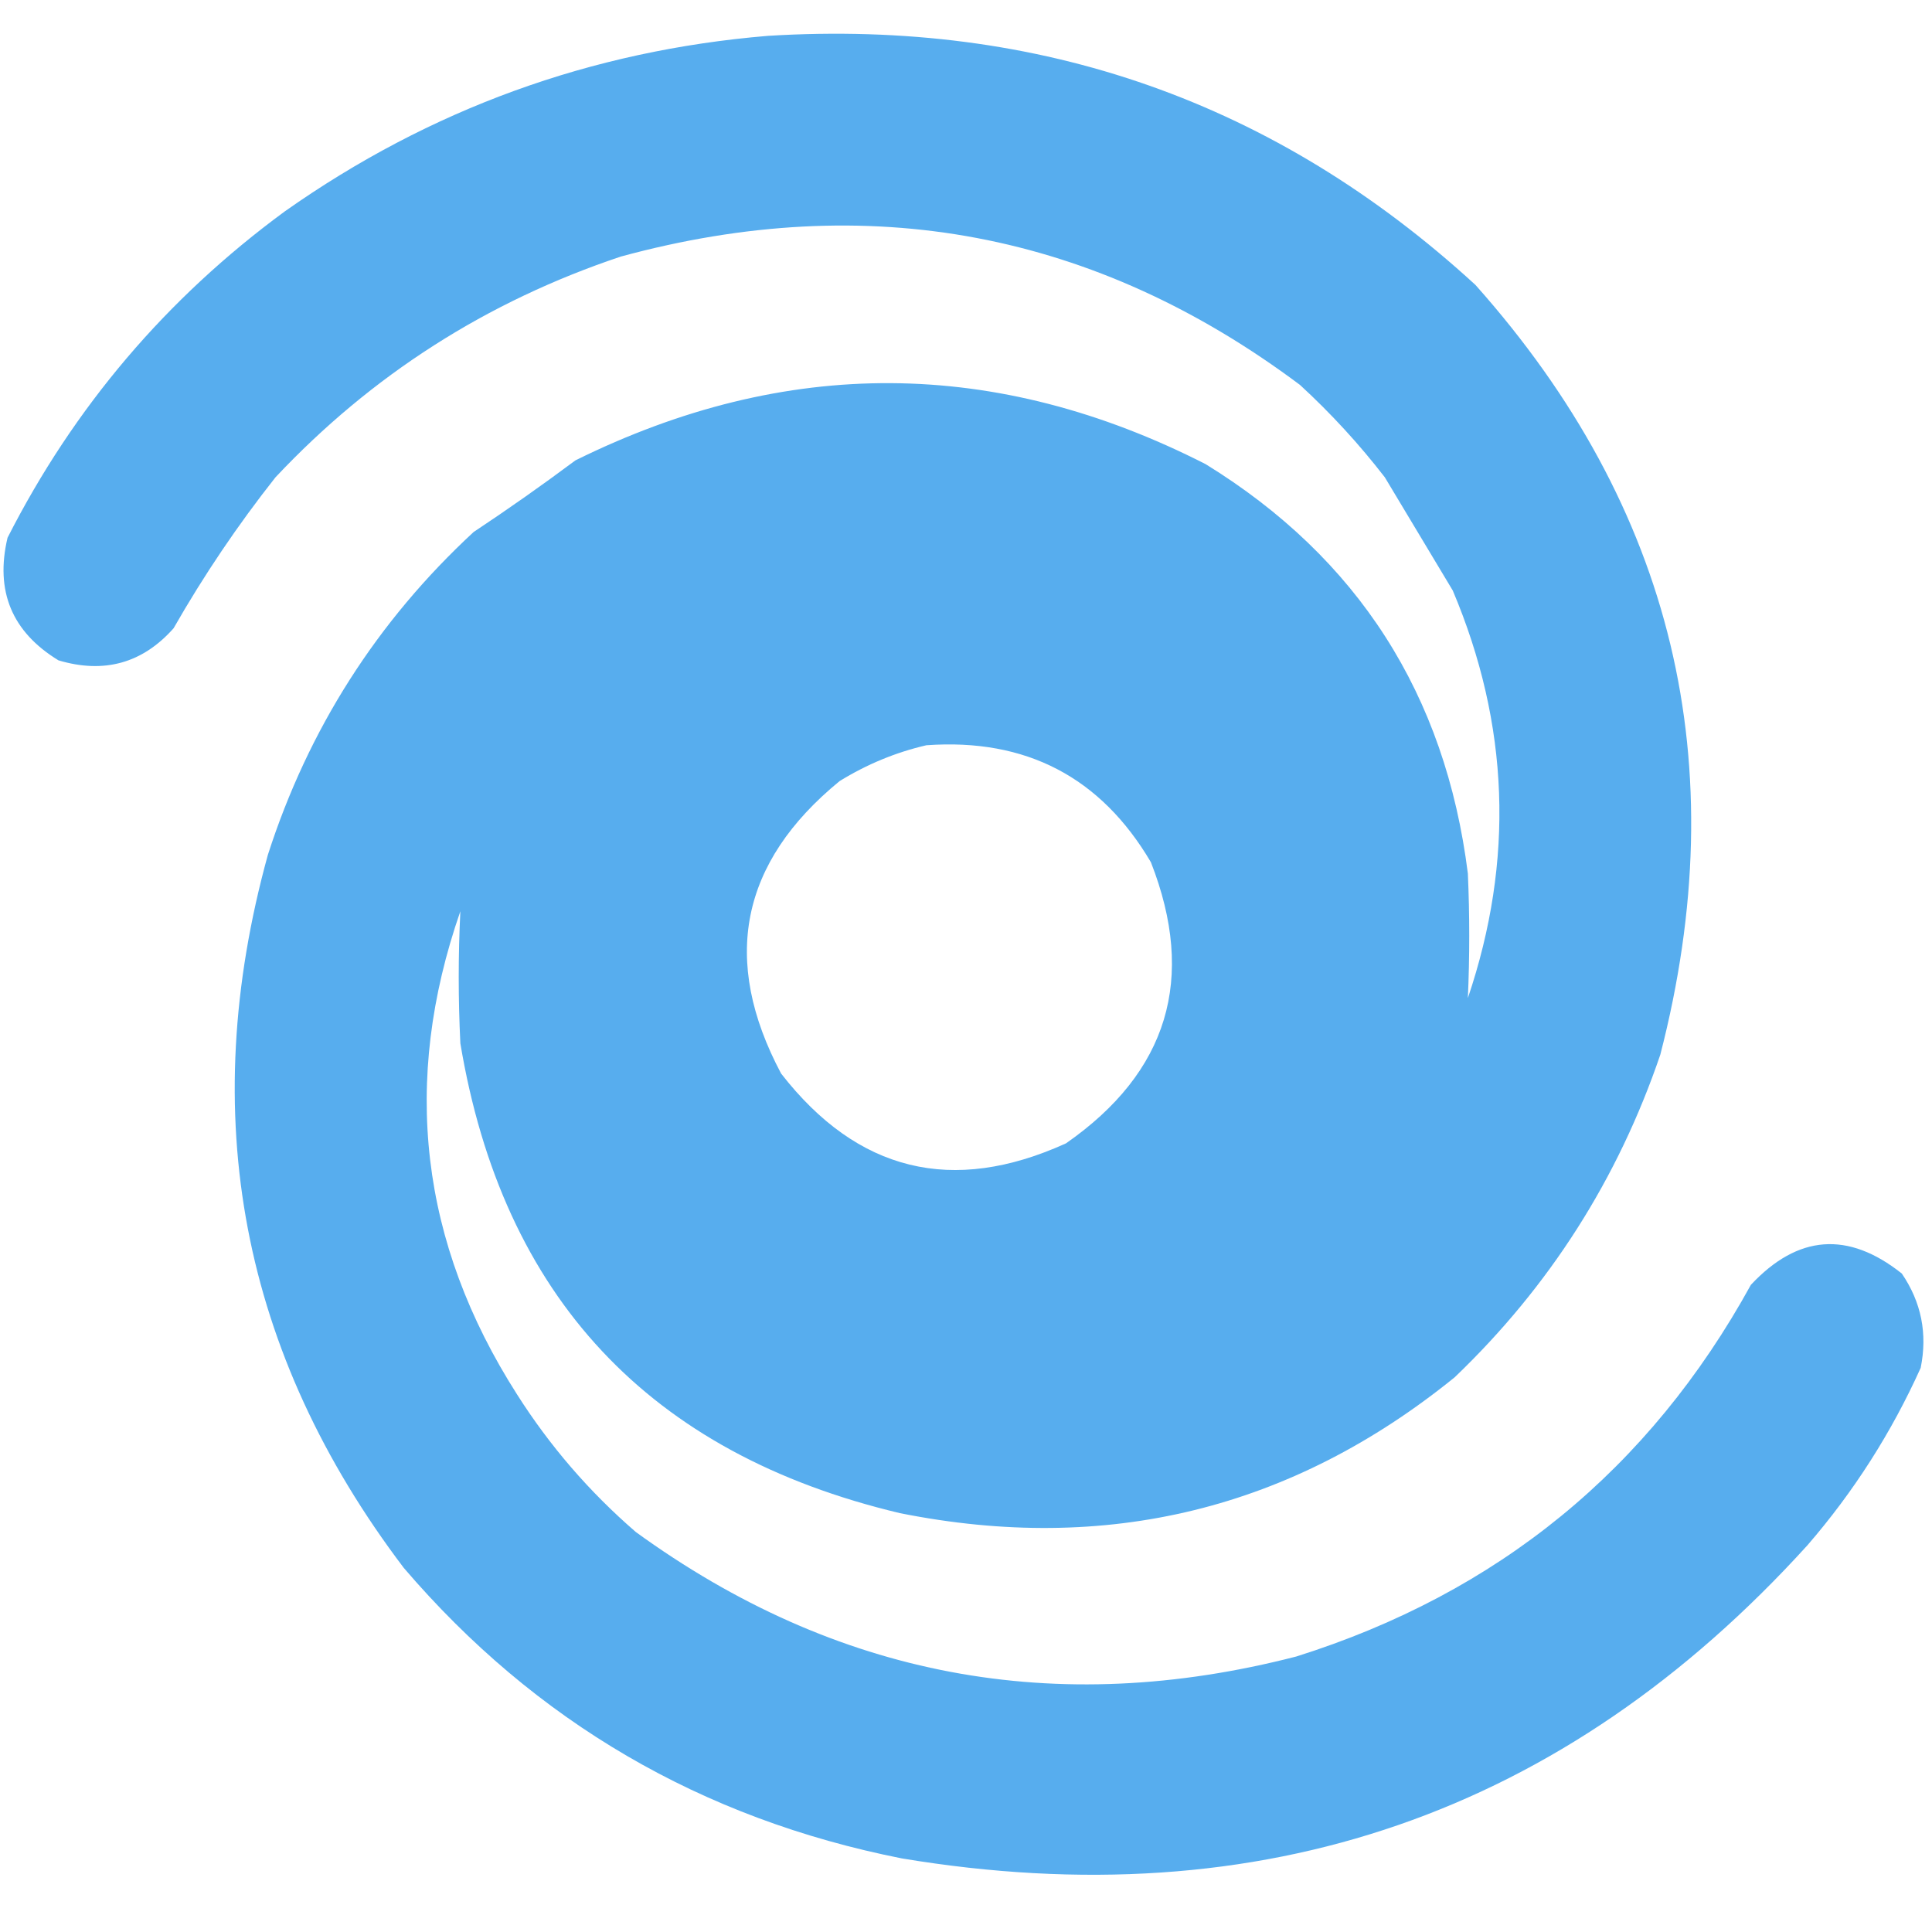 <?xml version="1.0" encoding="UTF-8"?>
<!DOCTYPE svg PUBLIC "-//W3C//DTD SVG 1.1//EN" "http://www.w3.org/Graphics/SVG/1.1/DTD/svg11.dtd">
<svg xmlns="http://www.w3.org/2000/svg" version="1.1" width="512px" height="512px" style="shape-rendering:geometricPrecision; text-rendering:geometricPrecision; image-rendering:optimizeQuality; fill-rule:evenodd; clip-rule:evenodd" xmlns:xlink="http://www.w3.org/1999/xlink">
<g><path style="opacity:0.987" fill="#55acee" d="M 203.5,9.5 C 275.681,5.055 338.181,27.055 391,75.5C 443.544,134.502 459.877,202.502 440,279.5C 428.774,312.459 410.607,340.959 385.5,365C 342.341,399.973 293.341,411.973 238.5,401C 172.05,385.22 133.217,343.72 122,276.5C 121.422,264.793 121.422,253.126 122,241.5C 106.314,286.614 111.314,329.281 137,369.5C 145.689,383.192 156.189,395.359 168.5,406C 221.445,444.429 279.778,455.429 343.5,439C 396.96,422.187 437.126,389.354 464,340.5C 476.434,327.195 489.768,326.195 504,337.5C 509.177,345.095 510.844,353.428 509,362.5C 501.259,379.659 491.259,395.325 479,409.5C 414.409,480.701 334.409,508.367 239,492.5C 185.917,481.973 141.917,456.307 107,415.5C 63.906,358.631 51.906,295.631 71,226.5C 81.727,193.202 99.894,164.702 125.5,141C 134.675,134.913 143.675,128.579 152.5,122C 208.347,94.386 264.013,94.719 319.5,123C 359.877,147.873 383.044,184.039 389,231.5C 389.485,242.522 389.485,253.522 389,264.5C 401.351,228.006 400.017,192.006 385,156.5C 379,146.5 373,136.5 367,126.5C 360.208,117.707 352.708,109.541 344.5,102C 290.253,61.419 230.253,50.086 164.5,68C 128.984,79.886 98.484,99.386 73,126.5C 63.01,139.142 54.01,152.476 46,166.5C 37.763,175.771 27.596,178.604 15.5,175C 3.156,167.474 -1.343,156.641 2,142.5C 19.61,107.883 44.111,79.05 75.5,56C 113.954,28.904 156.62,13.404 203.5,9.5 Z M 245.5,197.5 C 271.881,195.604 291.714,205.938 305,228.5C 317.062,259.309 309.562,284.142 282.5,303C 252.392,316.681 227.226,310.514 207,284.5C 191.009,254.4 196.176,228.566 222.5,207C 229.736,202.539 237.402,199.373 245.5,197.5 Z"/></g>
</svg>
